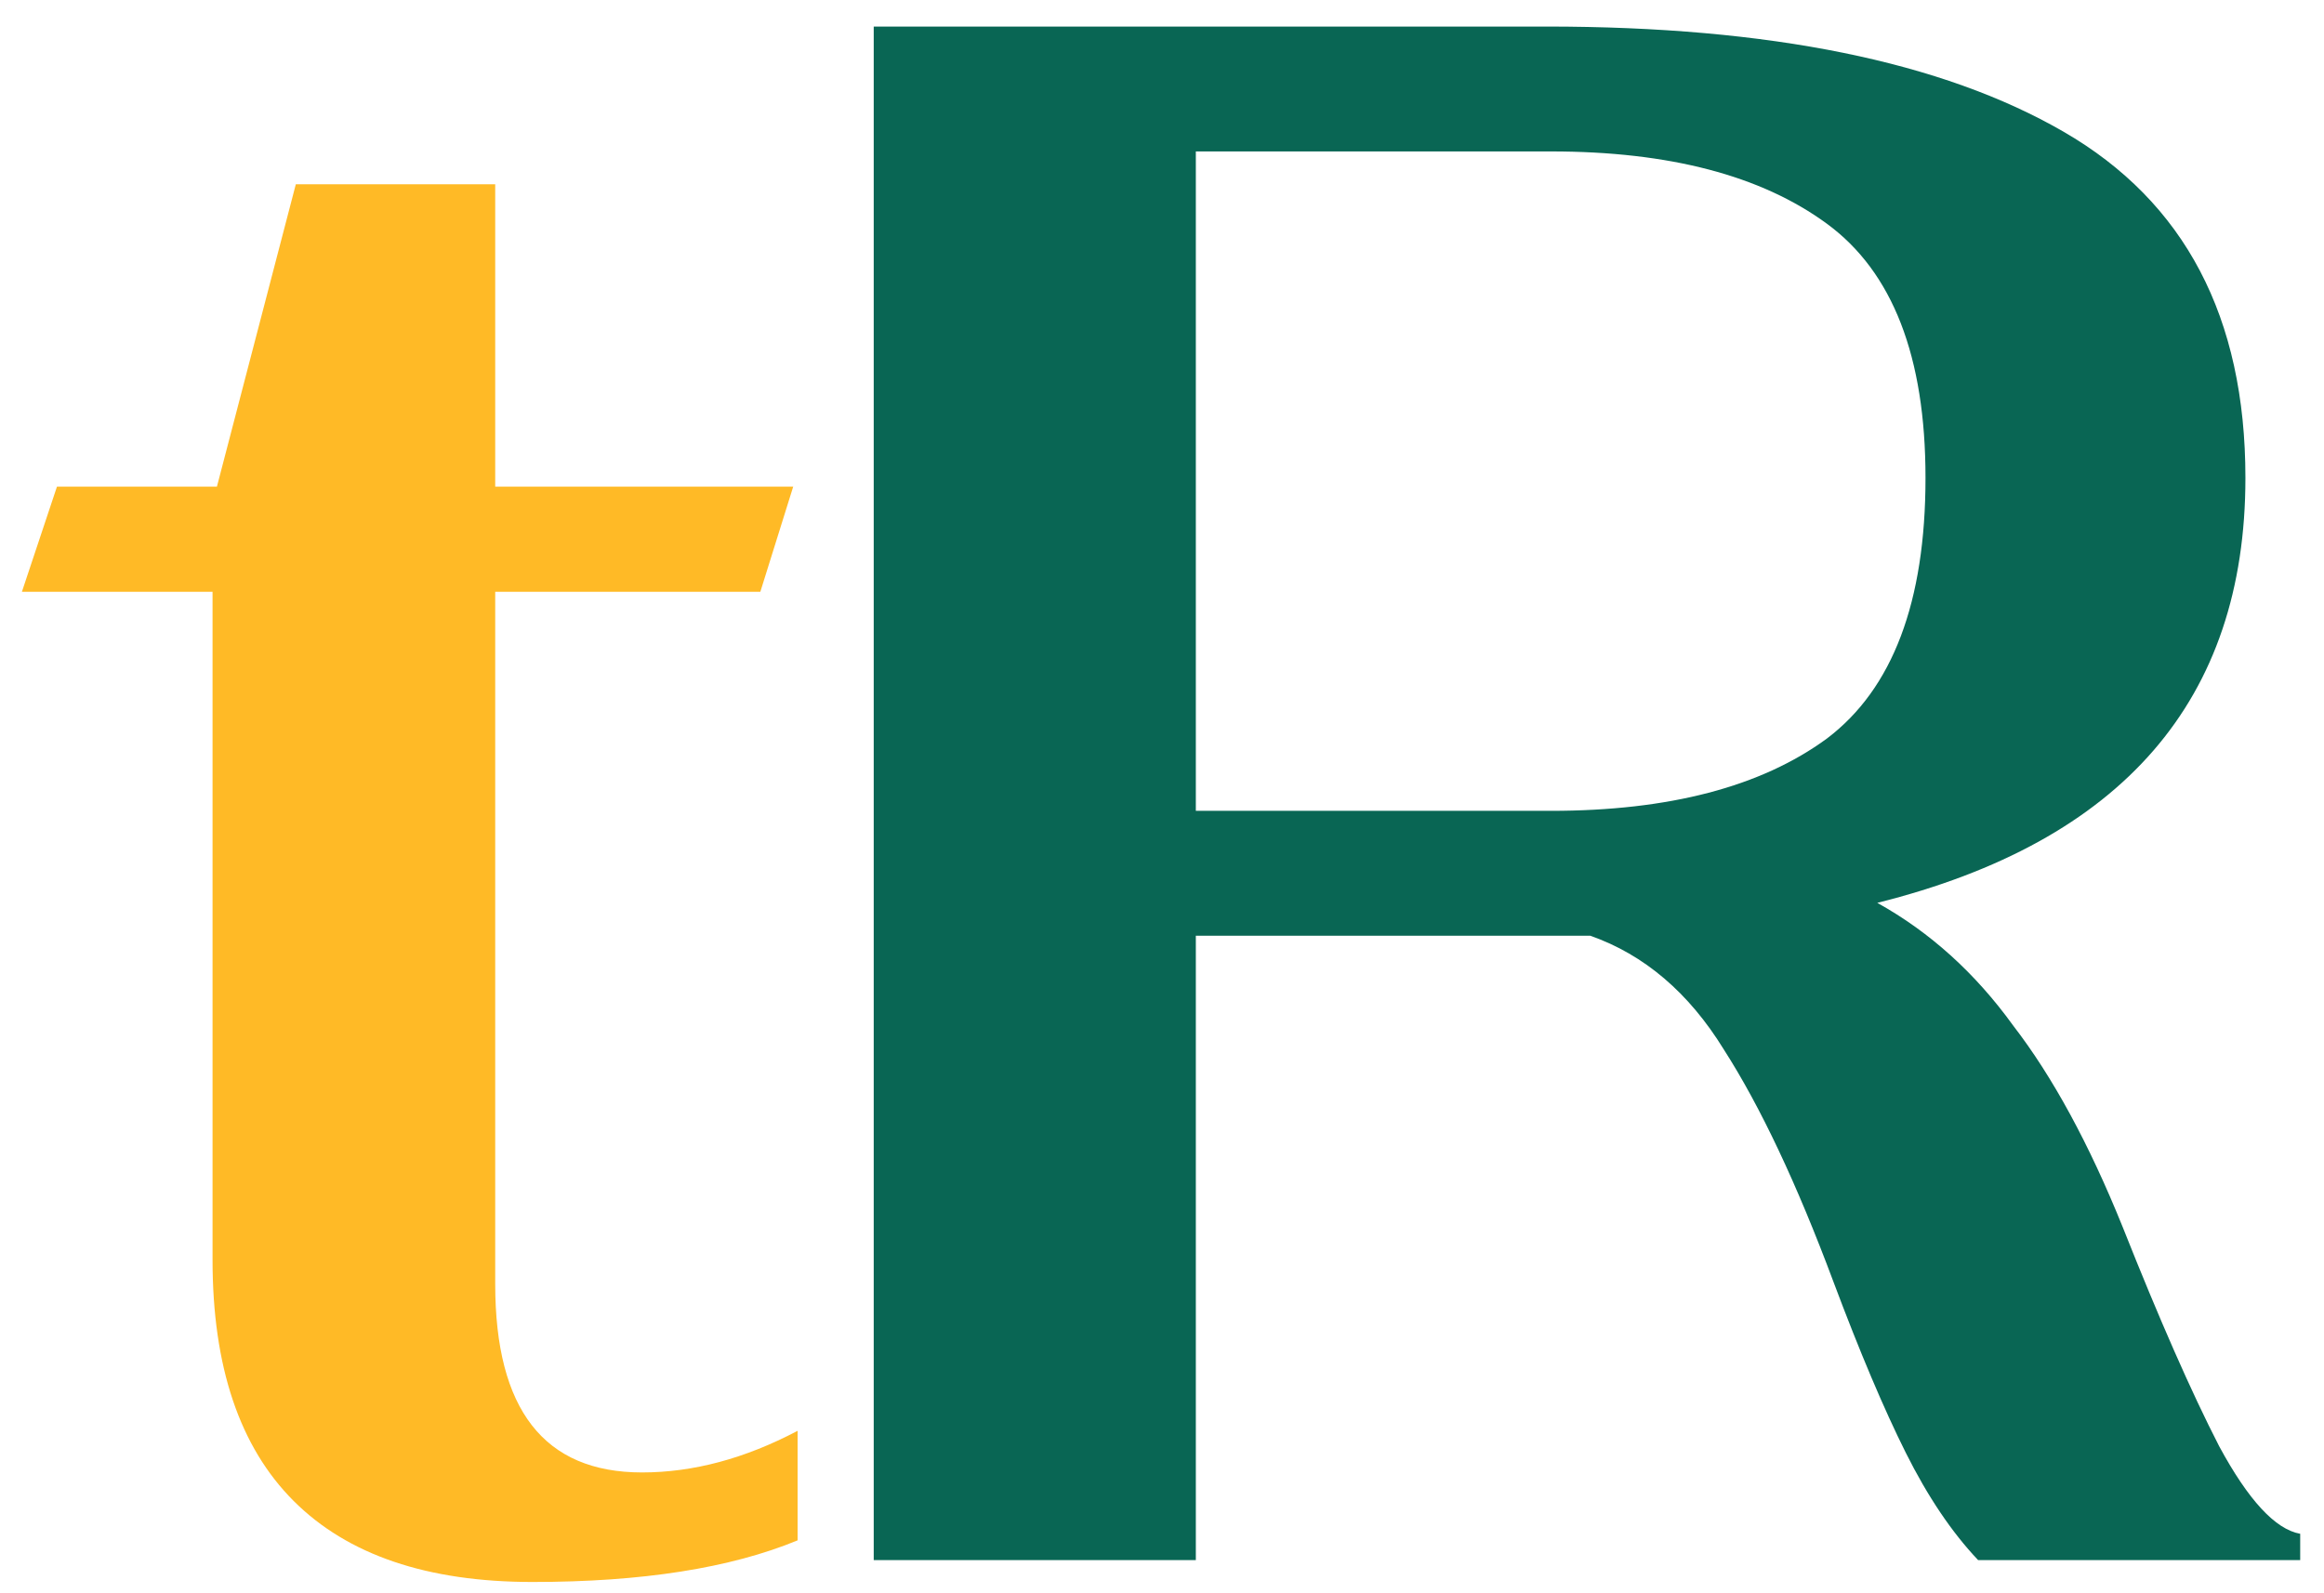 <svg width="70" height="48" viewBox="0 0 70 48" fill="none" xmlns="http://www.w3.org/2000/svg">
<path d="M16.038 47.66C12.87 47.66 10.472 46.846 8.844 45.218C7.216 43.59 6.402 41.17 6.402 37.958V17.828H0.66L1.716 14.66H6.534L8.91 5.552H14.916V14.66H23.892L22.902 17.828H14.916V38.684C14.916 42.468 16.39 44.36 19.338 44.36C20.878 44.36 22.44 43.942 24.024 43.106V46.406C22 47.242 19.338 47.66 16.038 47.66Z" fill="#FFBA26"/>
<path d="M63.937 36.968C65.037 39.74 66.005 41.94 66.841 43.568C67.721 45.196 68.535 46.076 69.283 46.208V47H59.581C58.789 46.164 58.063 45.086 57.403 43.766C56.743 42.446 56.017 40.73 55.225 38.618C54.125 35.67 53.025 33.338 51.925 31.622C50.869 29.906 49.527 28.762 47.899 28.19H46.579H36.019V47H26.317V0.8H46.579C53.311 0.8 58.503 1.856 62.155 3.968C65.807 6.08 67.633 9.556 67.633 14.396C67.633 21.084 63.937 25.352 56.545 27.2C58.129 28.08 59.493 29.312 60.637 30.896C61.825 32.436 62.925 34.46 63.937 36.968ZM36.019 24.428H46.711C50.275 24.428 53.047 23.702 55.027 22.25C57.007 20.754 57.997 18.136 57.997 14.396C57.997 10.744 57.007 8.192 55.027 6.74C53.047 5.288 50.275 4.562 46.711 4.562H36.019V24.428Z" fill="#096654"/>
</svg>
